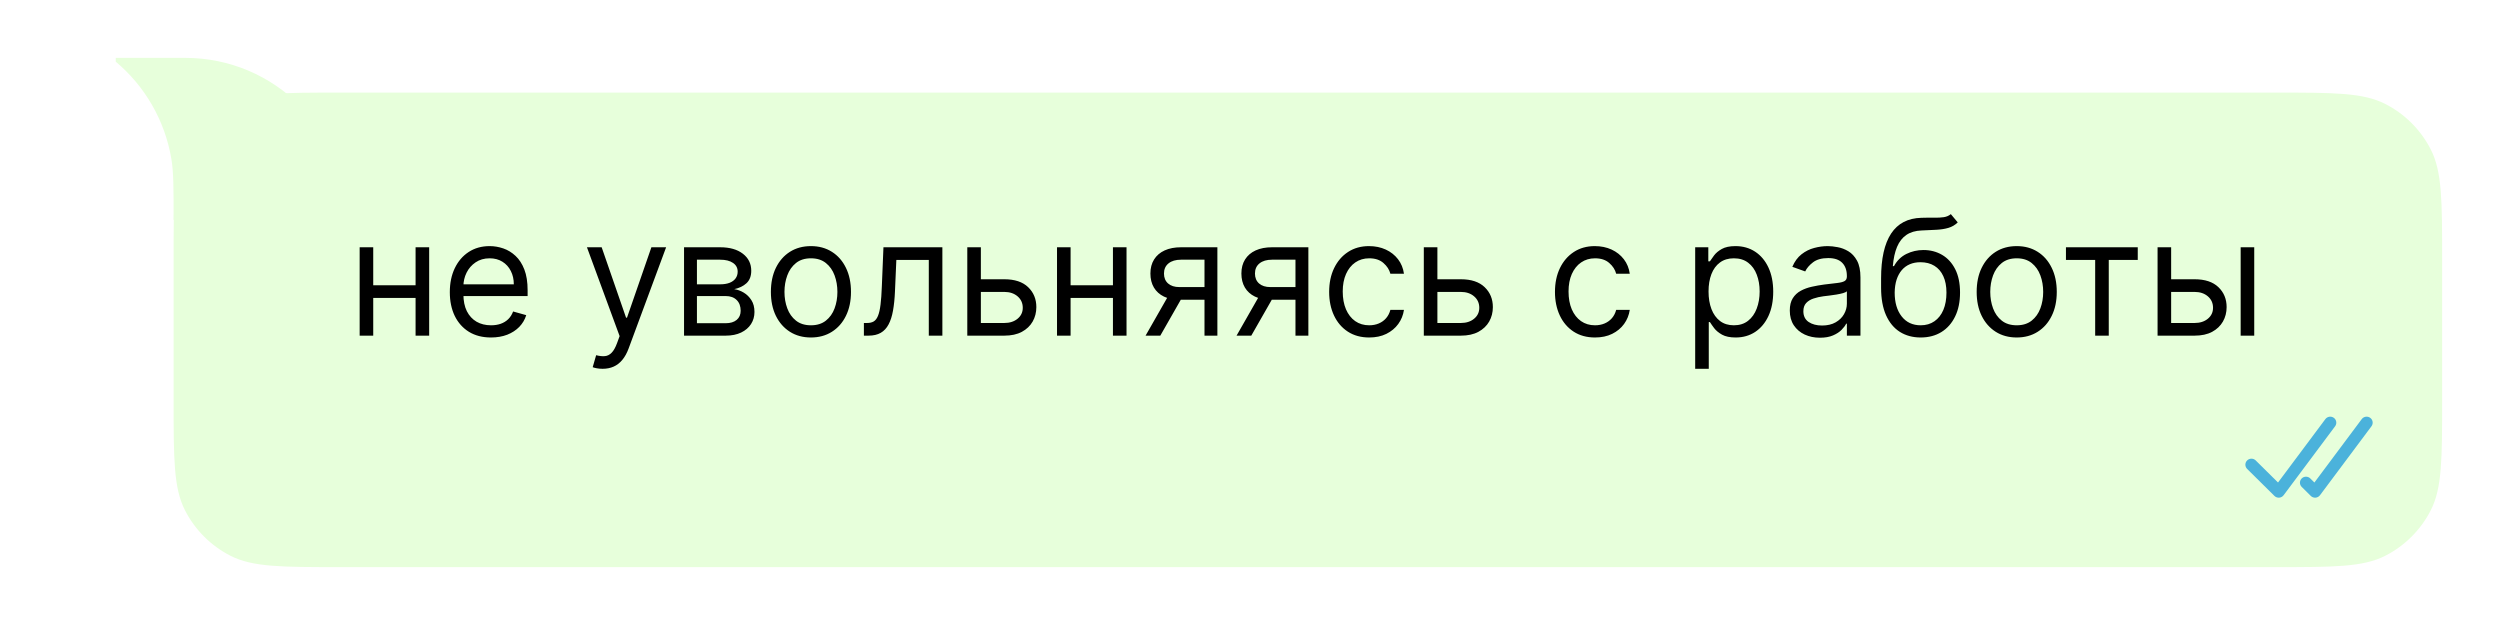<?xml version="1.0" encoding="UTF-8"?> <svg xmlns="http://www.w3.org/2000/svg" width="216" height="54" viewBox="0 0 216 54" fill="none"><g filter="url(#filter0_d_134_1141)"><path fill-rule="evenodd" clip-rule="evenodd" d="M212 17.4C212 12.36 212 9.839 211.019 7.914C210.156 6.221 208.779 4.844 207.086 3.981C205.161 3 202.64 3 197.6 3H30.4C25.36 3 22.839 3 20.914 3.981C19.221 4.844 17.844 6.221 16.981 7.914C16 9.839 16 12.36 16 17.4V29.6C16 34.641 16 37.161 16.981 39.086C17.844 40.779 19.221 42.156 20.914 43.019C22.839 44 25.36 44 30.4 44H197.6C202.64 44 205.161 44 207.086 43.019C208.779 42.156 210.156 40.779 211.019 39.086C212 37.161 212 34.641 212 29.6V17.4Z" fill="#E7FFDB"></path><path d="M37.185 19.645V20.739H32.969V19.645H37.185ZM33.247 16.364V24H32.074V16.364H33.247ZM38.08 16.364V24H36.906V16.364H38.08ZM43.424 24.159C42.688 24.159 42.053 23.997 41.52 23.672C40.99 23.344 40.58 22.886 40.292 22.3C40.007 21.71 39.864 21.024 39.864 20.241C39.864 19.459 40.007 18.77 40.292 18.173C40.58 17.573 40.981 17.106 41.495 16.771C42.012 16.433 42.615 16.264 43.305 16.264C43.702 16.264 44.095 16.331 44.483 16.463C44.871 16.596 45.224 16.811 45.542 17.109C45.86 17.404 46.114 17.796 46.303 18.283C46.492 18.77 46.586 19.37 46.586 20.082V20.579H40.7V19.565H45.393C45.393 19.134 45.307 18.75 45.134 18.412C44.965 18.074 44.723 17.807 44.408 17.611C44.097 17.416 43.729 17.318 43.305 17.318C42.837 17.318 42.433 17.434 42.092 17.666C41.754 17.895 41.493 18.193 41.311 18.561C41.129 18.929 41.038 19.323 41.038 19.744V20.421C41.038 20.997 41.137 21.486 41.336 21.887C41.538 22.285 41.818 22.588 42.176 22.797C42.534 23.002 42.95 23.105 43.424 23.105C43.732 23.105 44.011 23.062 44.259 22.976C44.511 22.886 44.728 22.754 44.91 22.578C45.093 22.399 45.234 22.177 45.333 21.912L46.467 22.23C46.347 22.615 46.147 22.953 45.865 23.244C45.583 23.533 45.235 23.758 44.821 23.921C44.407 24.079 43.941 24.159 43.424 24.159ZM53.064 26.864C52.865 26.864 52.688 26.847 52.532 26.814C52.376 26.784 52.269 26.754 52.209 26.724L52.507 25.69C52.792 25.763 53.044 25.79 53.263 25.77C53.481 25.75 53.675 25.652 53.844 25.477C54.017 25.304 54.174 25.024 54.317 24.636L54.535 24.04L51.712 16.364H52.984L55.092 22.449H55.172L57.28 16.364H58.553L55.311 25.114C55.165 25.508 54.985 25.834 54.769 26.093C54.554 26.355 54.303 26.549 54.019 26.675C53.737 26.801 53.419 26.864 53.064 26.864ZM60.101 24V16.364H63.223C64.045 16.364 64.698 16.549 65.182 16.921C65.666 17.292 65.908 17.782 65.908 18.392C65.908 18.856 65.77 19.216 65.495 19.471C65.22 19.723 64.867 19.893 64.436 19.983C64.718 20.023 64.992 20.122 65.257 20.281C65.525 20.44 65.747 20.659 65.923 20.938C66.099 21.213 66.186 21.551 66.186 21.952C66.186 22.343 66.087 22.692 65.888 23.001C65.689 23.309 65.404 23.553 65.033 23.732C64.662 23.91 64.218 24 63.701 24H60.101ZM61.215 22.926H63.701C64.105 22.926 64.421 22.83 64.65 22.638C64.879 22.445 64.993 22.184 64.993 21.852C64.993 21.458 64.879 21.148 64.65 20.923C64.421 20.694 64.105 20.579 63.701 20.579H61.215V22.926ZM61.215 19.565H63.223C63.538 19.565 63.808 19.522 64.034 19.436C64.259 19.347 64.431 19.221 64.551 19.058C64.673 18.892 64.735 18.697 64.735 18.472C64.735 18.15 64.6 17.898 64.332 17.716C64.064 17.53 63.694 17.438 63.223 17.438H61.215V19.565ZM71.065 24.159C70.375 24.159 69.77 23.995 69.25 23.667C68.733 23.339 68.329 22.88 68.037 22.29C67.749 21.7 67.605 21.01 67.605 20.222C67.605 19.426 67.749 18.732 68.037 18.139C68.329 17.545 68.733 17.084 69.25 16.756C69.77 16.428 70.375 16.264 71.065 16.264C71.754 16.264 72.357 16.428 72.874 16.756C73.395 17.084 73.799 17.545 74.088 18.139C74.379 18.732 74.525 19.426 74.525 20.222C74.525 21.01 74.379 21.7 74.088 22.29C73.799 22.88 73.395 23.339 72.874 23.667C72.357 23.995 71.754 24.159 71.065 24.159ZM71.065 23.105C71.588 23.105 72.019 22.971 72.357 22.702C72.695 22.434 72.946 22.081 73.108 21.643C73.27 21.206 73.352 20.732 73.352 20.222C73.352 19.711 73.27 19.236 73.108 18.795C72.946 18.354 72.695 17.998 72.357 17.726C72.019 17.454 71.588 17.318 71.065 17.318C70.541 17.318 70.11 17.454 69.772 17.726C69.434 17.998 69.184 18.354 69.022 18.795C68.859 19.236 68.778 19.711 68.778 20.222C68.778 20.732 68.859 21.206 69.022 21.643C69.184 22.081 69.434 22.434 69.772 22.702C70.11 22.971 70.541 23.105 71.065 23.105ZM75.64 24V22.906H75.918C76.147 22.906 76.338 22.861 76.49 22.772C76.642 22.679 76.765 22.518 76.858 22.29C76.954 22.058 77.027 21.736 77.077 21.325C77.13 20.911 77.168 20.384 77.191 19.744L77.33 16.364H82.421V24H81.248V17.457H78.444L78.325 20.182C78.298 20.808 78.242 21.36 78.156 21.837C78.073 22.311 77.945 22.709 77.773 23.03C77.604 23.352 77.378 23.594 77.097 23.756C76.815 23.919 76.462 24 76.038 24H75.64ZM85.588 19.128H87.776C88.671 19.128 89.355 19.355 89.829 19.809C90.303 20.263 90.54 20.838 90.54 21.534C90.54 21.991 90.434 22.407 90.222 22.782C90.01 23.153 89.698 23.45 89.287 23.672C88.876 23.891 88.372 24 87.776 24H84.574V16.364H85.747V22.906H87.776C88.24 22.906 88.621 22.784 88.919 22.538C89.217 22.293 89.367 21.978 89.367 21.594C89.367 21.189 89.217 20.86 88.919 20.604C88.621 20.349 88.24 20.222 87.776 20.222H85.588V19.128ZM97.437 19.645V20.739H93.221V19.645H97.437ZM93.499 16.364V24H92.326V16.364H93.499ZM98.332 16.364V24H97.158V16.364H98.332ZM105.068 24V17.438H103.04C102.582 17.438 102.223 17.544 101.961 17.756C101.699 17.968 101.568 18.259 101.568 18.631C101.568 18.995 101.686 19.282 101.921 19.491C102.16 19.7 102.486 19.804 102.9 19.804H105.366V20.898H102.9C102.383 20.898 101.938 20.807 101.563 20.624C101.189 20.442 100.9 20.182 100.698 19.844C100.496 19.502 100.395 19.098 100.395 18.631C100.395 18.16 100.501 17.756 100.713 17.418C100.925 17.079 101.228 16.819 101.623 16.637C102.02 16.455 102.493 16.364 103.04 16.364H106.182V24H105.068ZM99.977 24L102.145 20.202H103.417L101.25 24H99.977ZM112.929 24V17.438H110.901C110.444 17.438 110.084 17.544 109.822 17.756C109.56 17.968 109.429 18.259 109.429 18.631C109.429 18.995 109.547 19.282 109.782 19.491C110.021 19.7 110.347 19.804 110.762 19.804H113.228V20.898H110.762C110.245 20.898 109.799 20.807 109.424 20.624C109.05 20.442 108.761 20.182 108.559 19.844C108.357 19.502 108.256 19.098 108.256 18.631C108.256 18.16 108.362 17.756 108.574 17.418C108.786 17.079 109.09 16.819 109.484 16.637C109.882 16.455 110.354 16.364 110.901 16.364H114.043V24H112.929ZM107.838 24L110.006 20.202H111.279L109.111 24H107.838ZM119.299 24.159C118.583 24.159 117.967 23.99 117.45 23.652C116.933 23.314 116.535 22.848 116.257 22.255C115.978 21.662 115.839 20.984 115.839 20.222C115.839 19.446 115.981 18.762 116.267 18.168C116.555 17.572 116.956 17.106 117.47 16.771C117.987 16.433 118.59 16.264 119.279 16.264C119.816 16.264 120.3 16.364 120.731 16.562C121.162 16.761 121.515 17.04 121.79 17.398C122.065 17.756 122.236 18.173 122.302 18.651H121.129C121.039 18.303 120.84 17.994 120.532 17.726C120.227 17.454 119.816 17.318 119.299 17.318C118.842 17.318 118.441 17.438 118.096 17.676C117.755 17.912 117.488 18.245 117.296 18.675C117.107 19.103 117.012 19.605 117.012 20.182C117.012 20.772 117.105 21.285 117.291 21.723C117.48 22.16 117.745 22.5 118.086 22.742C118.431 22.984 118.835 23.105 119.299 23.105C119.604 23.105 119.881 23.052 120.129 22.946C120.378 22.84 120.588 22.688 120.761 22.489C120.933 22.29 121.056 22.051 121.129 21.773H122.302C122.236 22.224 122.072 22.63 121.81 22.991C121.551 23.349 121.208 23.634 120.781 23.846C120.356 24.055 119.863 24.159 119.299 24.159ZM125.031 19.128H127.219C128.114 19.128 128.798 19.355 129.272 19.809C129.746 20.263 129.983 20.838 129.983 21.534C129.983 21.991 129.877 22.407 129.665 22.782C129.453 23.153 129.141 23.45 128.73 23.672C128.319 23.891 127.816 24 127.219 24H124.017V16.364H125.191V22.906H127.219C127.683 22.906 128.064 22.784 128.362 22.538C128.661 22.293 128.81 21.978 128.81 21.594C128.81 21.189 128.661 20.86 128.362 20.604C128.064 20.349 127.683 20.222 127.219 20.222H125.031V19.128ZM138.809 24.159C138.093 24.159 137.477 23.99 136.96 23.652C136.442 23.314 136.045 22.848 135.766 22.255C135.488 21.662 135.349 20.984 135.349 20.222C135.349 19.446 135.491 18.762 135.776 18.168C136.065 17.572 136.466 17.106 136.979 16.771C137.496 16.433 138.1 16.264 138.789 16.264C139.326 16.264 139.81 16.364 140.241 16.562C140.672 16.761 141.025 17.04 141.3 17.398C141.575 17.756 141.746 18.173 141.812 18.651H140.638C140.549 18.303 140.35 17.994 140.042 17.726C139.737 17.454 139.326 17.318 138.809 17.318C138.352 17.318 137.951 17.438 137.606 17.676C137.264 17.912 136.998 18.245 136.805 18.675C136.616 19.103 136.522 19.605 136.522 20.182C136.522 20.772 136.615 21.285 136.8 21.723C136.989 22.16 137.254 22.5 137.596 22.742C137.941 22.984 138.345 23.105 138.809 23.105C139.114 23.105 139.391 23.052 139.639 22.946C139.888 22.84 140.098 22.688 140.271 22.489C140.443 22.29 140.566 22.051 140.638 21.773H141.812C141.746 22.224 141.581 22.63 141.32 22.991C141.061 23.349 140.718 23.634 140.29 23.846C139.866 24.055 139.372 24.159 138.809 24.159ZM147.464 26.864V16.364H148.598V17.577H148.737C148.823 17.444 148.943 17.275 149.095 17.07C149.251 16.861 149.473 16.675 149.761 16.513C150.053 16.347 150.447 16.264 150.945 16.264C151.588 16.264 152.154 16.425 152.645 16.746C153.135 17.068 153.518 17.524 153.793 18.114C154.068 18.704 154.206 19.4 154.206 20.202C154.206 21.01 154.068 21.711 153.793 22.305C153.518 22.895 153.137 23.352 152.65 23.677C152.163 23.998 151.601 24.159 150.964 24.159C150.474 24.159 150.081 24.078 149.786 23.916C149.491 23.75 149.264 23.562 149.105 23.354C148.946 23.142 148.823 22.966 148.737 22.827H148.638V26.864H147.464ZM148.618 20.182C148.618 20.759 148.702 21.267 148.871 21.708C149.04 22.146 149.287 22.489 149.612 22.737C149.937 22.983 150.335 23.105 150.805 23.105C151.296 23.105 151.705 22.976 152.033 22.717C152.365 22.456 152.613 22.104 152.779 21.663C152.948 21.219 153.033 20.725 153.033 20.182C153.033 19.645 152.95 19.161 152.784 18.73C152.622 18.296 152.375 17.953 152.043 17.701C151.715 17.446 151.303 17.318 150.805 17.318C150.328 17.318 149.927 17.439 149.602 17.681C149.277 17.92 149.032 18.255 148.866 18.685C148.701 19.113 148.618 19.612 148.618 20.182ZM158.243 24.179C157.759 24.179 157.32 24.088 156.925 23.905C156.531 23.72 156.218 23.453 155.986 23.105C155.754 22.754 155.638 22.329 155.638 21.832C155.638 21.395 155.724 21.04 155.896 20.768C156.069 20.493 156.299 20.278 156.587 20.122C156.876 19.966 157.194 19.85 157.542 19.774C157.893 19.695 158.246 19.632 158.601 19.585C159.065 19.526 159.441 19.481 159.729 19.451C160.021 19.418 160.233 19.363 160.366 19.287C160.502 19.211 160.57 19.078 160.57 18.889V18.849C160.57 18.359 160.435 17.978 160.167 17.706C159.902 17.434 159.499 17.298 158.959 17.298C158.399 17.298 157.96 17.421 157.641 17.666C157.323 17.912 157.099 18.173 156.97 18.452L155.857 18.054C156.055 17.59 156.321 17.229 156.652 16.97C156.987 16.708 157.351 16.526 157.746 16.423C158.143 16.317 158.535 16.264 158.919 16.264C159.164 16.264 159.446 16.294 159.764 16.354C160.086 16.41 160.396 16.528 160.694 16.707C160.996 16.886 161.246 17.156 161.445 17.517C161.643 17.878 161.743 18.362 161.743 18.969V24H160.57V22.966H160.51C160.43 23.132 160.298 23.309 160.112 23.498C159.927 23.687 159.68 23.848 159.371 23.98C159.063 24.113 158.687 24.179 158.243 24.179ZM158.422 23.125C158.886 23.125 159.277 23.034 159.595 22.852C159.917 22.669 160.159 22.434 160.321 22.146C160.487 21.857 160.57 21.554 160.57 21.236V20.162C160.52 20.222 160.411 20.276 160.241 20.326C160.076 20.372 159.884 20.414 159.665 20.45C159.449 20.483 159.239 20.513 159.033 20.54C158.831 20.563 158.667 20.583 158.541 20.599C158.236 20.639 157.951 20.704 157.686 20.793C157.424 20.88 157.212 21.01 157.05 21.186C156.891 21.358 156.811 21.594 156.811 21.892C156.811 22.3 156.962 22.608 157.263 22.817C157.568 23.022 157.955 23.125 158.422 23.125ZM169.552 13.5L170.149 14.216C169.917 14.441 169.648 14.599 169.343 14.688C169.038 14.778 168.694 14.832 168.309 14.852C167.925 14.872 167.497 14.892 167.026 14.912C166.496 14.932 166.057 15.061 165.709 15.3C165.361 15.538 165.093 15.883 164.904 16.334C164.715 16.785 164.594 17.338 164.541 17.994H164.64C164.899 17.517 165.257 17.166 165.714 16.94C166.171 16.715 166.662 16.602 167.186 16.602C167.782 16.602 168.319 16.741 168.796 17.02C169.274 17.298 169.651 17.711 169.93 18.258C170.208 18.805 170.347 19.479 170.347 20.281C170.347 21.08 170.205 21.769 169.92 22.349C169.638 22.93 169.242 23.377 168.732 23.692C168.225 24.003 167.63 24.159 166.947 24.159C166.264 24.159 165.666 23.998 165.152 23.677C164.638 23.352 164.239 22.871 163.954 22.235C163.669 21.595 163.526 20.805 163.526 19.864V19.048C163.526 17.348 163.815 16.059 164.392 15.18C164.972 14.302 165.843 13.848 167.007 13.818C167.418 13.805 167.784 13.802 168.105 13.808C168.427 13.815 168.707 13.8 168.945 13.764C169.184 13.727 169.386 13.639 169.552 13.5ZM166.947 23.105C167.408 23.105 167.804 22.989 168.135 22.757C168.47 22.525 168.727 22.199 168.906 21.778C169.085 21.354 169.174 20.855 169.174 20.281C169.174 19.724 169.083 19.25 168.901 18.859C168.722 18.468 168.465 18.17 168.13 17.965C167.795 17.759 167.394 17.656 166.927 17.656C166.586 17.656 166.279 17.714 166.007 17.83C165.735 17.946 165.503 18.117 165.311 18.342C165.119 18.568 164.97 18.843 164.864 19.168C164.761 19.492 164.706 19.864 164.7 20.281C164.7 21.136 164.9 21.821 165.301 22.334C165.702 22.848 166.251 23.105 166.947 23.105ZM175.244 24.159C174.555 24.159 173.95 23.995 173.43 23.667C172.913 23.339 172.508 22.88 172.217 22.29C171.928 21.7 171.784 21.01 171.784 20.222C171.784 19.426 171.928 18.732 172.217 18.139C172.508 17.545 172.913 17.084 173.43 16.756C173.95 16.428 174.555 16.264 175.244 16.264C175.934 16.264 176.537 16.428 177.054 16.756C177.575 17.084 177.979 17.545 178.267 18.139C178.559 18.732 178.705 19.426 178.705 20.222C178.705 21.01 178.559 21.7 178.267 22.29C177.979 22.88 177.575 23.339 177.054 23.667C176.537 23.995 175.934 24.159 175.244 24.159ZM175.244 23.105C175.768 23.105 176.199 22.971 176.537 22.702C176.875 22.434 177.125 22.081 177.288 21.643C177.45 21.206 177.531 20.732 177.531 20.222C177.531 19.711 177.45 19.236 177.288 18.795C177.125 18.354 176.875 17.998 176.537 17.726C176.199 17.454 175.768 17.318 175.244 17.318C174.721 17.318 174.29 17.454 173.952 17.726C173.614 17.998 173.364 18.354 173.201 18.795C173.039 19.236 172.958 19.711 172.958 20.222C172.958 20.732 173.039 21.206 173.201 21.643C173.364 22.081 173.614 22.434 173.952 22.702C174.29 22.971 174.721 23.105 175.244 23.105ZM179.498 17.457V16.364H185.702V17.457H183.197V24H182.023V17.457H179.498ZM188.428 19.128H190.615C191.51 19.128 192.195 19.355 192.669 19.809C193.143 20.263 193.38 20.838 193.38 21.534C193.38 21.991 193.274 22.407 193.061 22.782C192.849 23.153 192.538 23.45 192.127 23.672C191.716 23.891 191.212 24 190.615 24H187.414V16.364H188.587V22.906H190.615C191.079 22.906 191.461 22.784 191.759 22.538C192.057 22.293 192.206 21.978 192.206 21.594C192.206 21.189 192.057 20.86 191.759 20.604C191.461 20.349 191.079 20.222 190.615 20.222H188.428V19.128ZM194.593 24V16.364H195.766V24H194.593Z" fill="black"></path><path fill-rule="evenodd" clip-rule="evenodd" d="M11 0.329V0H17C24.732 0 31 6.268 31 14H16C16 11.262 16 9.893 15.809 8.748C15.247 5.378 13.497 2.425 11 0.329Z" fill="#E7FFDB"></path><path fill-rule="evenodd" clip-rule="evenodd" d="M202.645 31.102C202.877 31.272 202.926 31.596 202.755 31.827L198.302 37.79C198.212 37.911 198.072 37.987 197.92 37.999C197.768 38.01 197.618 37.955 197.511 37.848L195.153 35.515C194.949 35.312 194.949 34.984 195.153 34.782C195.358 34.579 195.69 34.579 195.894 34.782L197.821 36.689L201.912 31.21C202.084 30.98 202.412 30.931 202.645 31.102Z" fill="#4BB2DB"></path><path fill-rule="evenodd" clip-rule="evenodd" d="M205.788 31.102C206.02 31.272 206.069 31.596 205.897 31.827L201.445 37.79C201.354 37.911 201.215 37.987 201.063 37.999C200.911 38.01 200.761 37.955 200.653 37.848L199.868 37.07C199.663 36.868 199.663 36.54 199.868 36.337C200.072 36.135 200.404 36.135 200.608 36.337L200.964 36.689L205.055 31.21C205.227 30.98 205.555 30.931 205.788 31.102Z" fill="#4BB2DB"></path></g><defs><filter id="filter0_d_134_1141" x="-5.1" y="0" width="220.2" height="53.1" filterUnits="userSpaceOnUse" color-interpolation-filters="sRGB"><feFlood flood-opacity="0" result="BackgroundImageFix"></feFlood><feColorMatrix in="SourceAlpha" type="matrix" values="0 0 0 0 0 0 0 0 0 0 0 0 0 0 0 0 0 0 127 0" result="hardAlpha"></feColorMatrix><feOffset dx="-1" dy="5"></feOffset><feGaussianBlur stdDeviation="2.05"></feGaussianBlur><feComposite in2="hardAlpha" operator="out"></feComposite><feColorMatrix type="matrix" values="0 0 0 0 0 0 0 0 0 0 0 0 0 0 0 0 0 0 0.41 0"></feColorMatrix><feBlend mode="normal" in2="BackgroundImageFix" result="effect1_dropShadow_134_1141"></feBlend><feBlend mode="normal" in="SourceGraphic" in2="effect1_dropShadow_134_1141" result="shape"></feBlend></filter></defs></svg> 